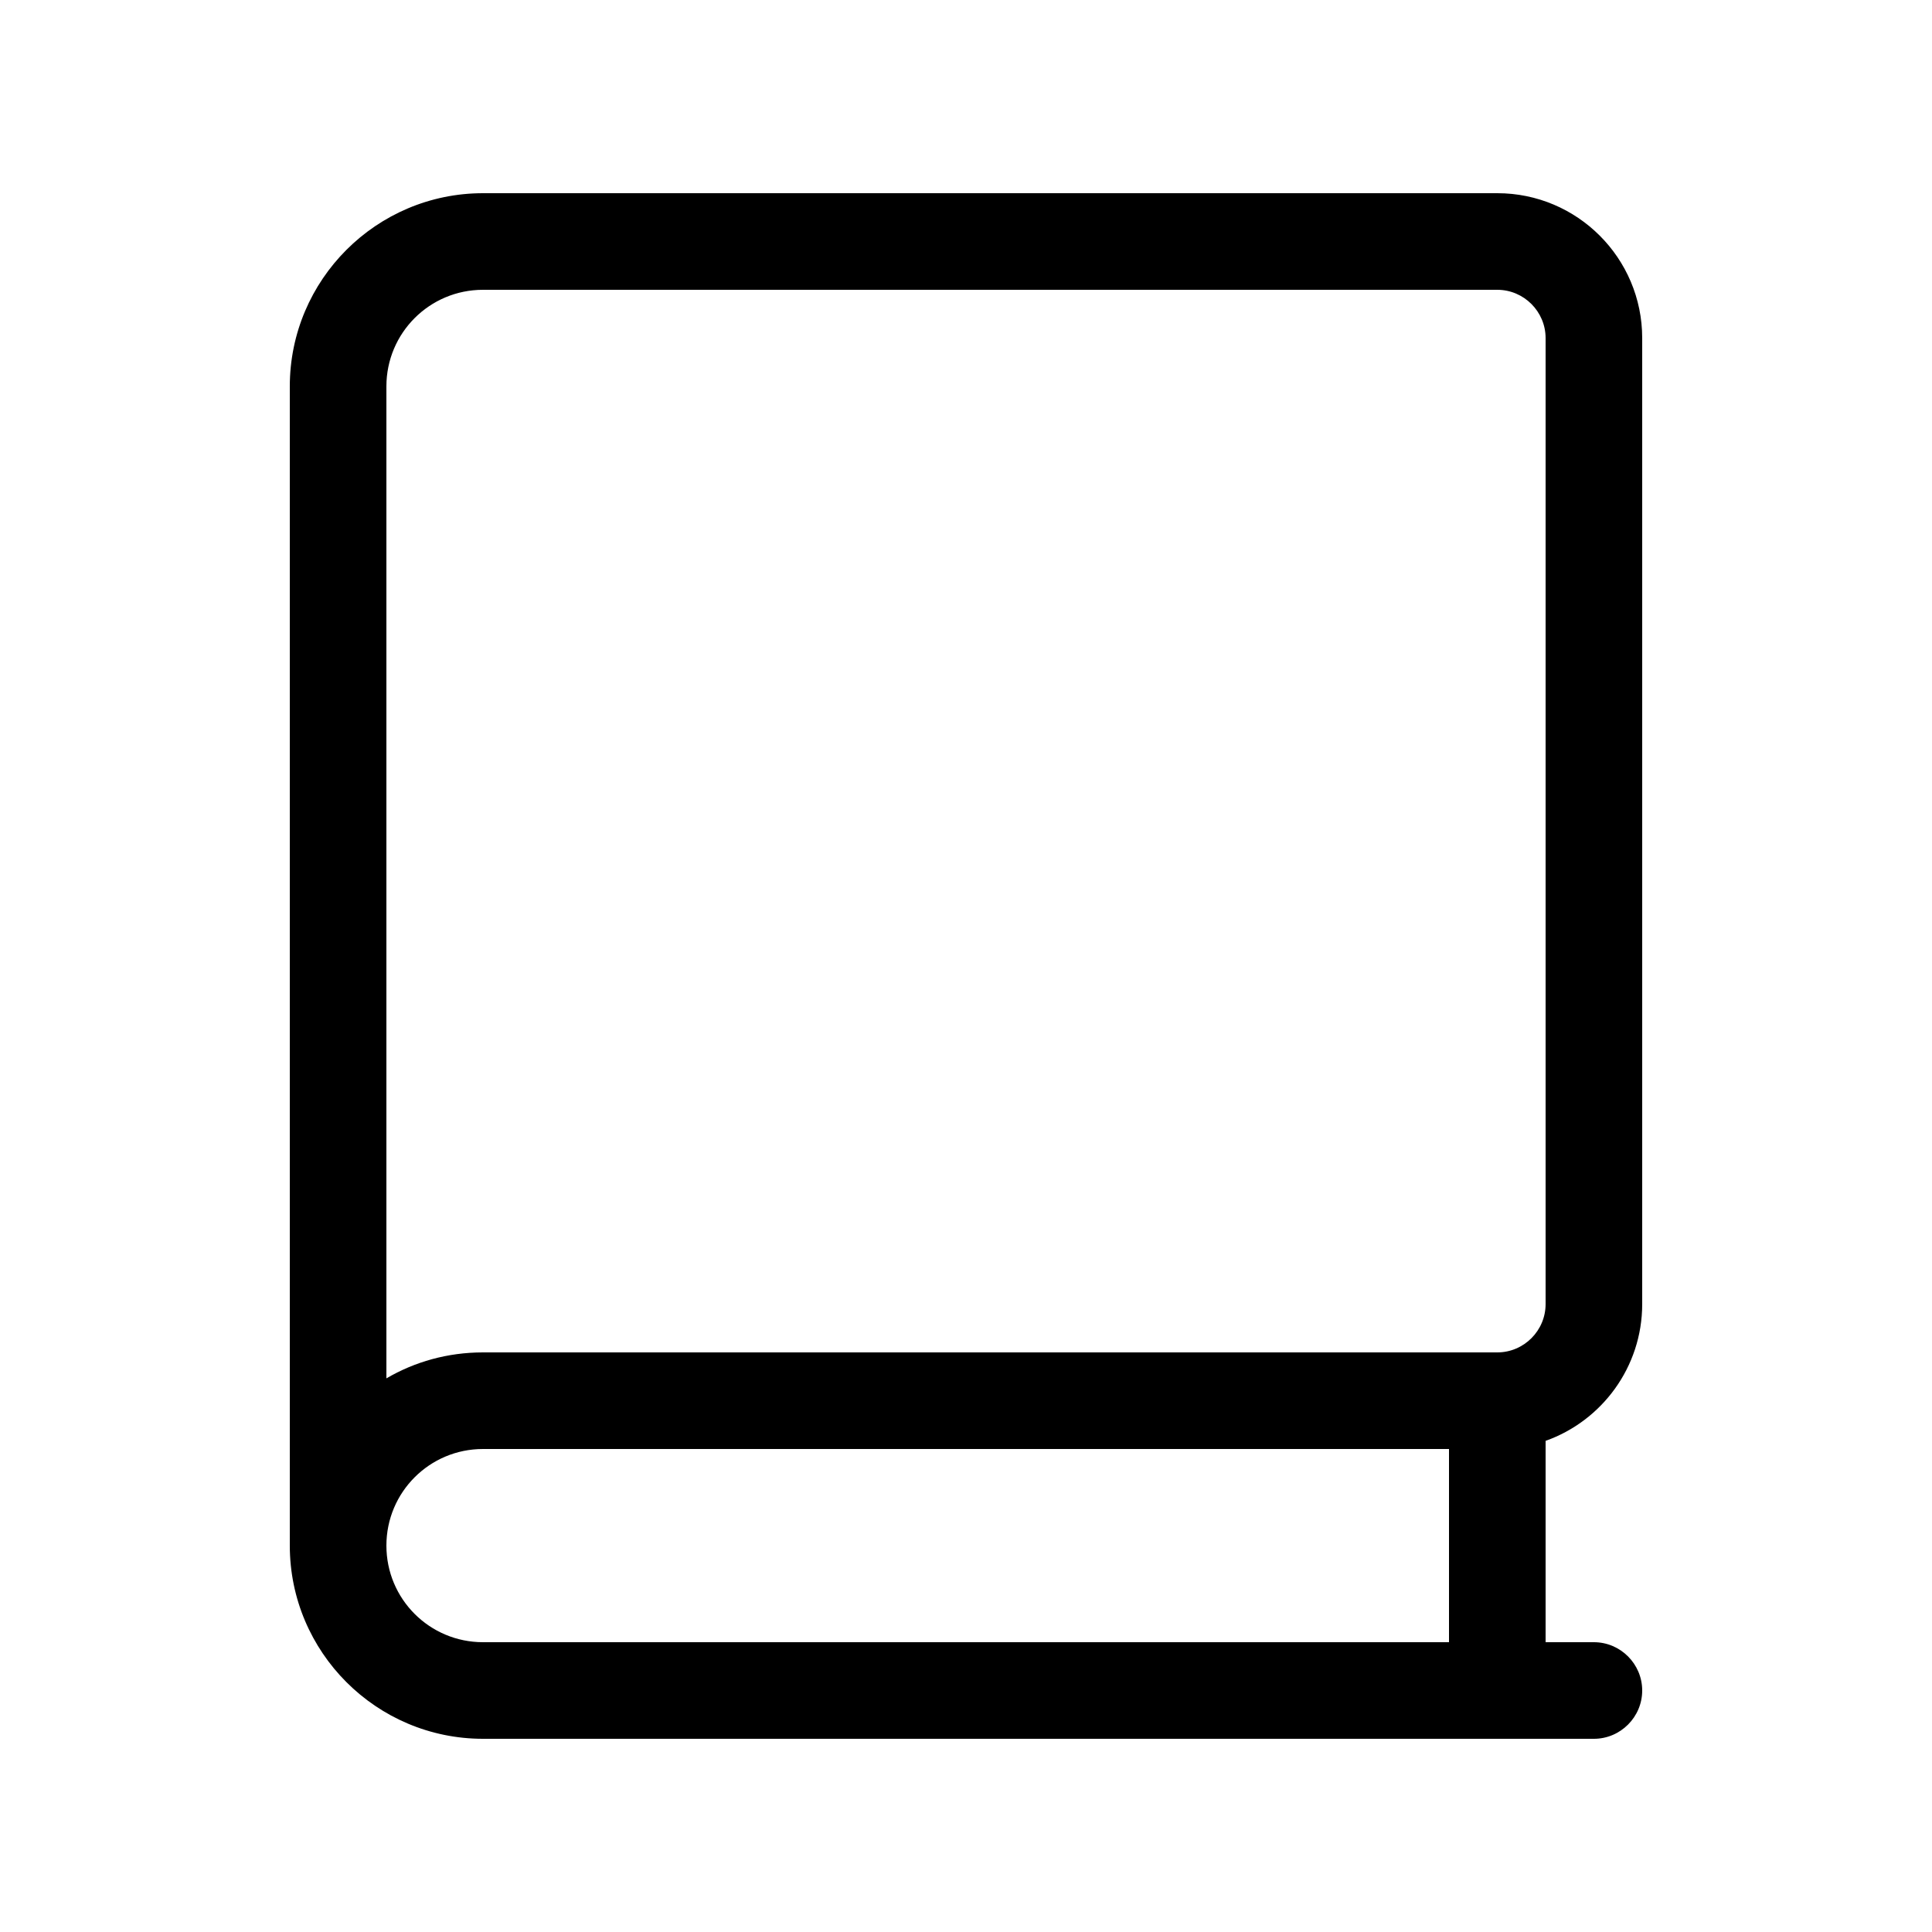 <svg xmlns="http://www.w3.org/2000/svg" viewBox="0 0 640 640"><!--! Font Awesome Pro 7.1.0 by @fontawesome - https://fontawesome.com License - https://fontawesome.com/license (Commercial License) Copyright 2025 Fonticons, Inc. --><path fill="currentColor" d="M160 64C124.7 64 96 92.7 96 128L96 512L96 512C96 547.3 124.7 576 160 576L528 576C536.8 576 544 568.8 544 560C544 551.2 536.8 544 528 544L512 544L512 477.3C530.6 470.7 544 452.9 544 432L544 112C544 85.5 522.5 64 496 64L160 64zM480 480L480 544L160 544C142.3 544 128 529.7 128 512C128 494.3 142.3 480 160 480L480 480zM160 448C148.3 448 137.4 451.1 128 456.6L128 128C128 110.3 142.3 96 160 96L496 96C504.8 96 512 103.2 512 112L512 432C512 440.8 504.8 448 496 448L160 448z"/></svg>